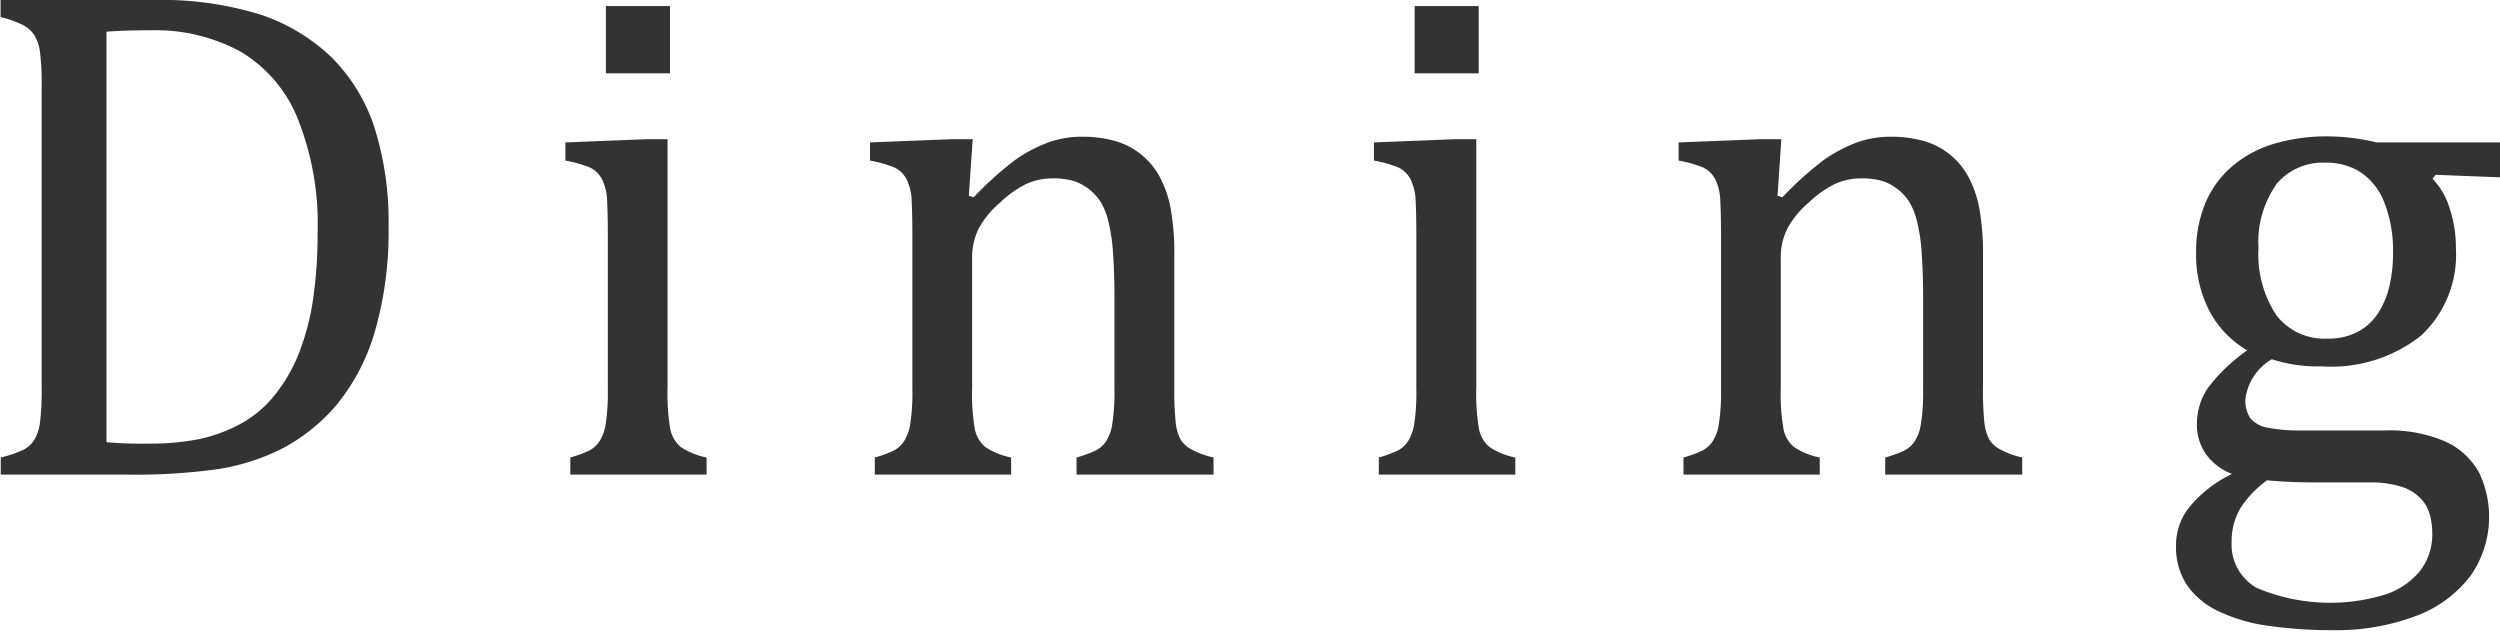 <svg xmlns="http://www.w3.org/2000/svg" width="70.218" height="18" viewBox="0 0 70.218 18">
  <defs>
    <style>
      .cls-1 {
        fill: #333;
        fill-rule: evenodd;
      }
    </style>
  </defs>
  <path id="top_ti05" class="cls-1" d="M719.393,3042.02a16.625,16.625,0,0,0,2.617-.16,6.167,6.167,0,0,0,1.739-.56,5.162,5.162,0,0,0,1.533-1.22,5.775,5.775,0,0,0,1.1-2.11,10.067,10.067,0,0,0,.376-2.9,8.775,8.775,0,0,0-.4-2.81,4.969,4.969,0,0,0-1.211-1.97,5.322,5.322,0,0,0-1.987-1.19,9.441,9.441,0,0,0-3.023-.41h-4.277v0.48a2.89,2.89,0,0,1,.644.23,0.873,0.873,0,0,1,.3.27,1.178,1.178,0,0,1,.161.47,7.078,7.078,0,0,1,.049.99v8.45a7.078,7.078,0,0,1-.049.99,1.23,1.23,0,0,1-.156.47,0.753,0.753,0,0,1-.3.28,3.316,3.316,0,0,1-.644.22v0.48h3.535Zm-0.557-12.44c0.4-.03.817-0.04,1.26-0.04a5,5,0,0,1,2.486.59,3.852,3.852,0,0,1,1.611,1.86,7.972,7.972,0,0,1,.571,3.25,12.572,12.572,0,0,1-.122,1.82,6.945,6.945,0,0,1-.386,1.51,4.541,4.541,0,0,1-.683,1.2,3.115,3.115,0,0,1-.947.81,4.349,4.349,0,0,1-1.172.44,7.208,7.208,0,0,1-1.465.13,11.224,11.224,0,0,1-1.153-.04v-11.53Zm14.026-.72v1.89h1.8v-1.89h-1.8Zm-1,13.16h3.828v-0.48a2.028,2.028,0,0,1-.718-0.29,0.879,0.879,0,0,1-.3-0.5,5.883,5.883,0,0,1-.078-1.17v-6.98H734l-2.275.09v0.51a3.588,3.588,0,0,1,.679.19,0.751,0.751,0,0,1,.356.35,1.487,1.487,0,0,1,.137.61c0.013,0.25.019,0.58,0.019,1v4.26a5.909,5.909,0,0,1-.063,1.01,1.2,1.2,0,0,1-.176.47,0.792,0.792,0,0,1-.273.25,3.385,3.385,0,0,1-.542.2v0.48Zm18.068-.48a2.39,2.39,0,0,1-.644-0.24,0.747,0.747,0,0,1-.284-0.27,1.334,1.334,0,0,1-.136-0.47,8.732,8.732,0,0,1-.039-0.98v-3.68a7.249,7.249,0,0,0-.1-1.34,3.1,3.1,0,0,0-.308-0.9,2.071,2.071,0,0,0-.522-0.63,2.093,2.093,0,0,0-.732-0.38,3.4,3.4,0,0,0-.943-0.12,2.8,2.8,0,0,0-.962.17,4.217,4.217,0,0,0-.9.48,9.589,9.589,0,0,0-1.167,1.05l-0.137-.04,0.108-1.59h-0.6l-2.285.09v0.51a3.553,3.553,0,0,1,.678.19,0.749,0.749,0,0,1,.357.35,1.5,1.5,0,0,1,.137.61c0.012,0.25.019,0.58,0.019,1v4.26a5.909,5.909,0,0,1-.063,1.01,1.215,1.215,0,0,1-.176.47,0.786,0.786,0,0,1-.274.25,3.347,3.347,0,0,1-.542.2v0.48h3.829v-0.48a2.012,2.012,0,0,1-.718-0.29,0.873,0.873,0,0,1-.3-0.5,5.883,5.883,0,0,1-.078-1.17v-3.64a1.8,1.8,0,0,1,.185-0.83,2.572,2.572,0,0,1,.6-0.73,2.907,2.907,0,0,1,.752-0.53,1.78,1.78,0,0,1,.723-0.15,2.048,2.048,0,0,1,.615.08,1.454,1.454,0,0,1,.415.23,1.392,1.392,0,0,1,.312.34,1.852,1.852,0,0,1,.225.56,5.009,5.009,0,0,1,.132.91c0.026,0.37.039,0.78,0.039,1.24v2.56a5.6,5.6,0,0,1-.064.99,1.209,1.209,0,0,1-.175.48,0.775,0.775,0,0,1-.279.25,3.57,3.57,0,0,1-.547.2v0.48h3.848v-0.48Zm5.647-12.68v1.89h1.8v-1.89h-1.8Zm-1,13.16h3.828v-0.48a2.02,2.02,0,0,1-.718-0.29,0.873,0.873,0,0,1-.3-0.5,5.883,5.883,0,0,1-.078-1.17v-6.98h-0.6l-2.275.09v0.51a3.588,3.588,0,0,1,.679.19,0.751,0.751,0,0,1,.356.35,1.487,1.487,0,0,1,.137.61c0.013,0.25.019,0.58,0.019,1v4.26a5.909,5.909,0,0,1-.063,1.01,1.215,1.215,0,0,1-.176.47,0.792,0.792,0,0,1-.273.25,3.424,3.424,0,0,1-.542.2v0.48Zm18.068-.48a2.414,2.414,0,0,1-.645-0.24,0.752,0.752,0,0,1-.283-0.27,1.333,1.333,0,0,1-.137-0.47,8.732,8.732,0,0,1-.039-0.98v-3.68a7.26,7.26,0,0,0-.1-1.34,3.127,3.127,0,0,0-.308-0.9,2.065,2.065,0,0,0-1.255-1.01,3.4,3.4,0,0,0-.942-0.12,2.8,2.8,0,0,0-.962.17,4.193,4.193,0,0,0-.9.48,9.441,9.441,0,0,0-1.167,1.05l-0.137-.04,0.107-1.59h-0.6l-2.286.09v0.51a3.566,3.566,0,0,1,.679.19,0.753,0.753,0,0,1,.357.35,1.488,1.488,0,0,1,.136.61c0.013,0.25.02,0.58,0.02,1v4.26a5.785,5.785,0,0,1-.064,1.01,1.216,1.216,0,0,1-.175.47,0.786,0.786,0,0,1-.274.25,3.347,3.347,0,0,1-.542.2v0.48h3.828v-0.48a2.013,2.013,0,0,1-.717-0.29,0.873,0.873,0,0,1-.3-0.5,5.806,5.806,0,0,1-.078-1.17v-3.64a1.792,1.792,0,0,1,.185-0.83,2.555,2.555,0,0,1,.6-0.73,2.907,2.907,0,0,1,.752-0.53,1.776,1.776,0,0,1,.722-0.15,2.06,2.06,0,0,1,.616.08,1.454,1.454,0,0,1,.415.23,1.411,1.411,0,0,1,.312.34,1.852,1.852,0,0,1,.225.56,5.009,5.009,0,0,1,.132.91c0.026,0.37.039,0.78,0.039,1.24v2.56a5.7,5.7,0,0,1-.064.99,1.193,1.193,0,0,1-.176.48,0.772,0.772,0,0,1-.278.25,3.612,3.612,0,0,1-.547.2v0.48h3.848v-0.48Zm13.41-8.85h-3.457a6.02,6.02,0,0,0-1.4-.17,5.22,5.22,0,0,0-1.455.2,3.249,3.249,0,0,0-1.167.61,2.782,2.782,0,0,0-.771,1.02,3.522,3.522,0,0,0-.278,1.46,3.412,3.412,0,0,0,.366,1.6,2.773,2.773,0,0,0,1.069,1.12,4.921,4.921,0,0,0-1.1,1.05,1.8,1.8,0,0,0-.313,1.03,1.434,1.434,0,0,0,.264.85,1.589,1.589,0,0,0,.722.54,3.565,3.565,0,0,0-1.162.89,1.7,1.7,0,0,0-.41,1.11,1.928,1.928,0,0,0,.318,1.14,2.222,2.222,0,0,0,.9.73,4.735,4.735,0,0,0,1.4.4,12.417,12.417,0,0,0,1.8.12,6.343,6.343,0,0,0,2.324-.4,3.421,3.421,0,0,0,1.524-1.12,2.888,2.888,0,0,0,.249-2.9,2.034,2.034,0,0,0-.933-0.87,3.9,3.9,0,0,0-1.689-.32h-2.344a4.729,4.729,0,0,1-.991-0.08,0.808,0.808,0,0,1-.469-0.26,0.9,0.9,0,0,1-.141-0.55,1.523,1.523,0,0,1,.742-1.11,4.158,4.158,0,0,0,1.4.2,4.063,4.063,0,0,0,2.788-.86,3.1,3.1,0,0,0,.982-2.46,3.451,3.451,0,0,0-.176-1.12,2.079,2.079,0,0,0-.479-0.83l0.088-.11,1.807,0.07v-0.98Zm-6.289,1.19a1.7,1.7,0,0,1,1.416-.62,1.75,1.75,0,0,1,.967.27,1.785,1.785,0,0,1,.664.85,3.672,3.672,0,0,1,.244,1.43,3.9,3.9,0,0,1-.1.91,2.341,2.341,0,0,1-.322.77,1.518,1.518,0,0,1-.571.52,1.728,1.728,0,0,1-.85.19,1.688,1.688,0,0,1-1.435-.66,3.092,3.092,0,0,1-.5-1.89A2.789,2.789,0,0,1,779.774,3033.88Zm1.152,8.36h1.455a2.9,2.9,0,0,1,.918.12,1.263,1.263,0,0,1,.542.33,1.047,1.047,0,0,1,.259.46,2.038,2.038,0,0,1,.068.53,1.679,1.679,0,0,1-.332,1.03,2.113,2.113,0,0,1-.962.67,5.286,5.286,0,0,1-3.642-.18,1.4,1.4,0,0,1-.7-1.29,1.836,1.836,0,0,1,.249-0.95,2.919,2.919,0,0,1,.747-0.78q0.6,0.06,1.4.06h0Z" transform="translate(-715.844 -3028.69)"/>
</svg>
